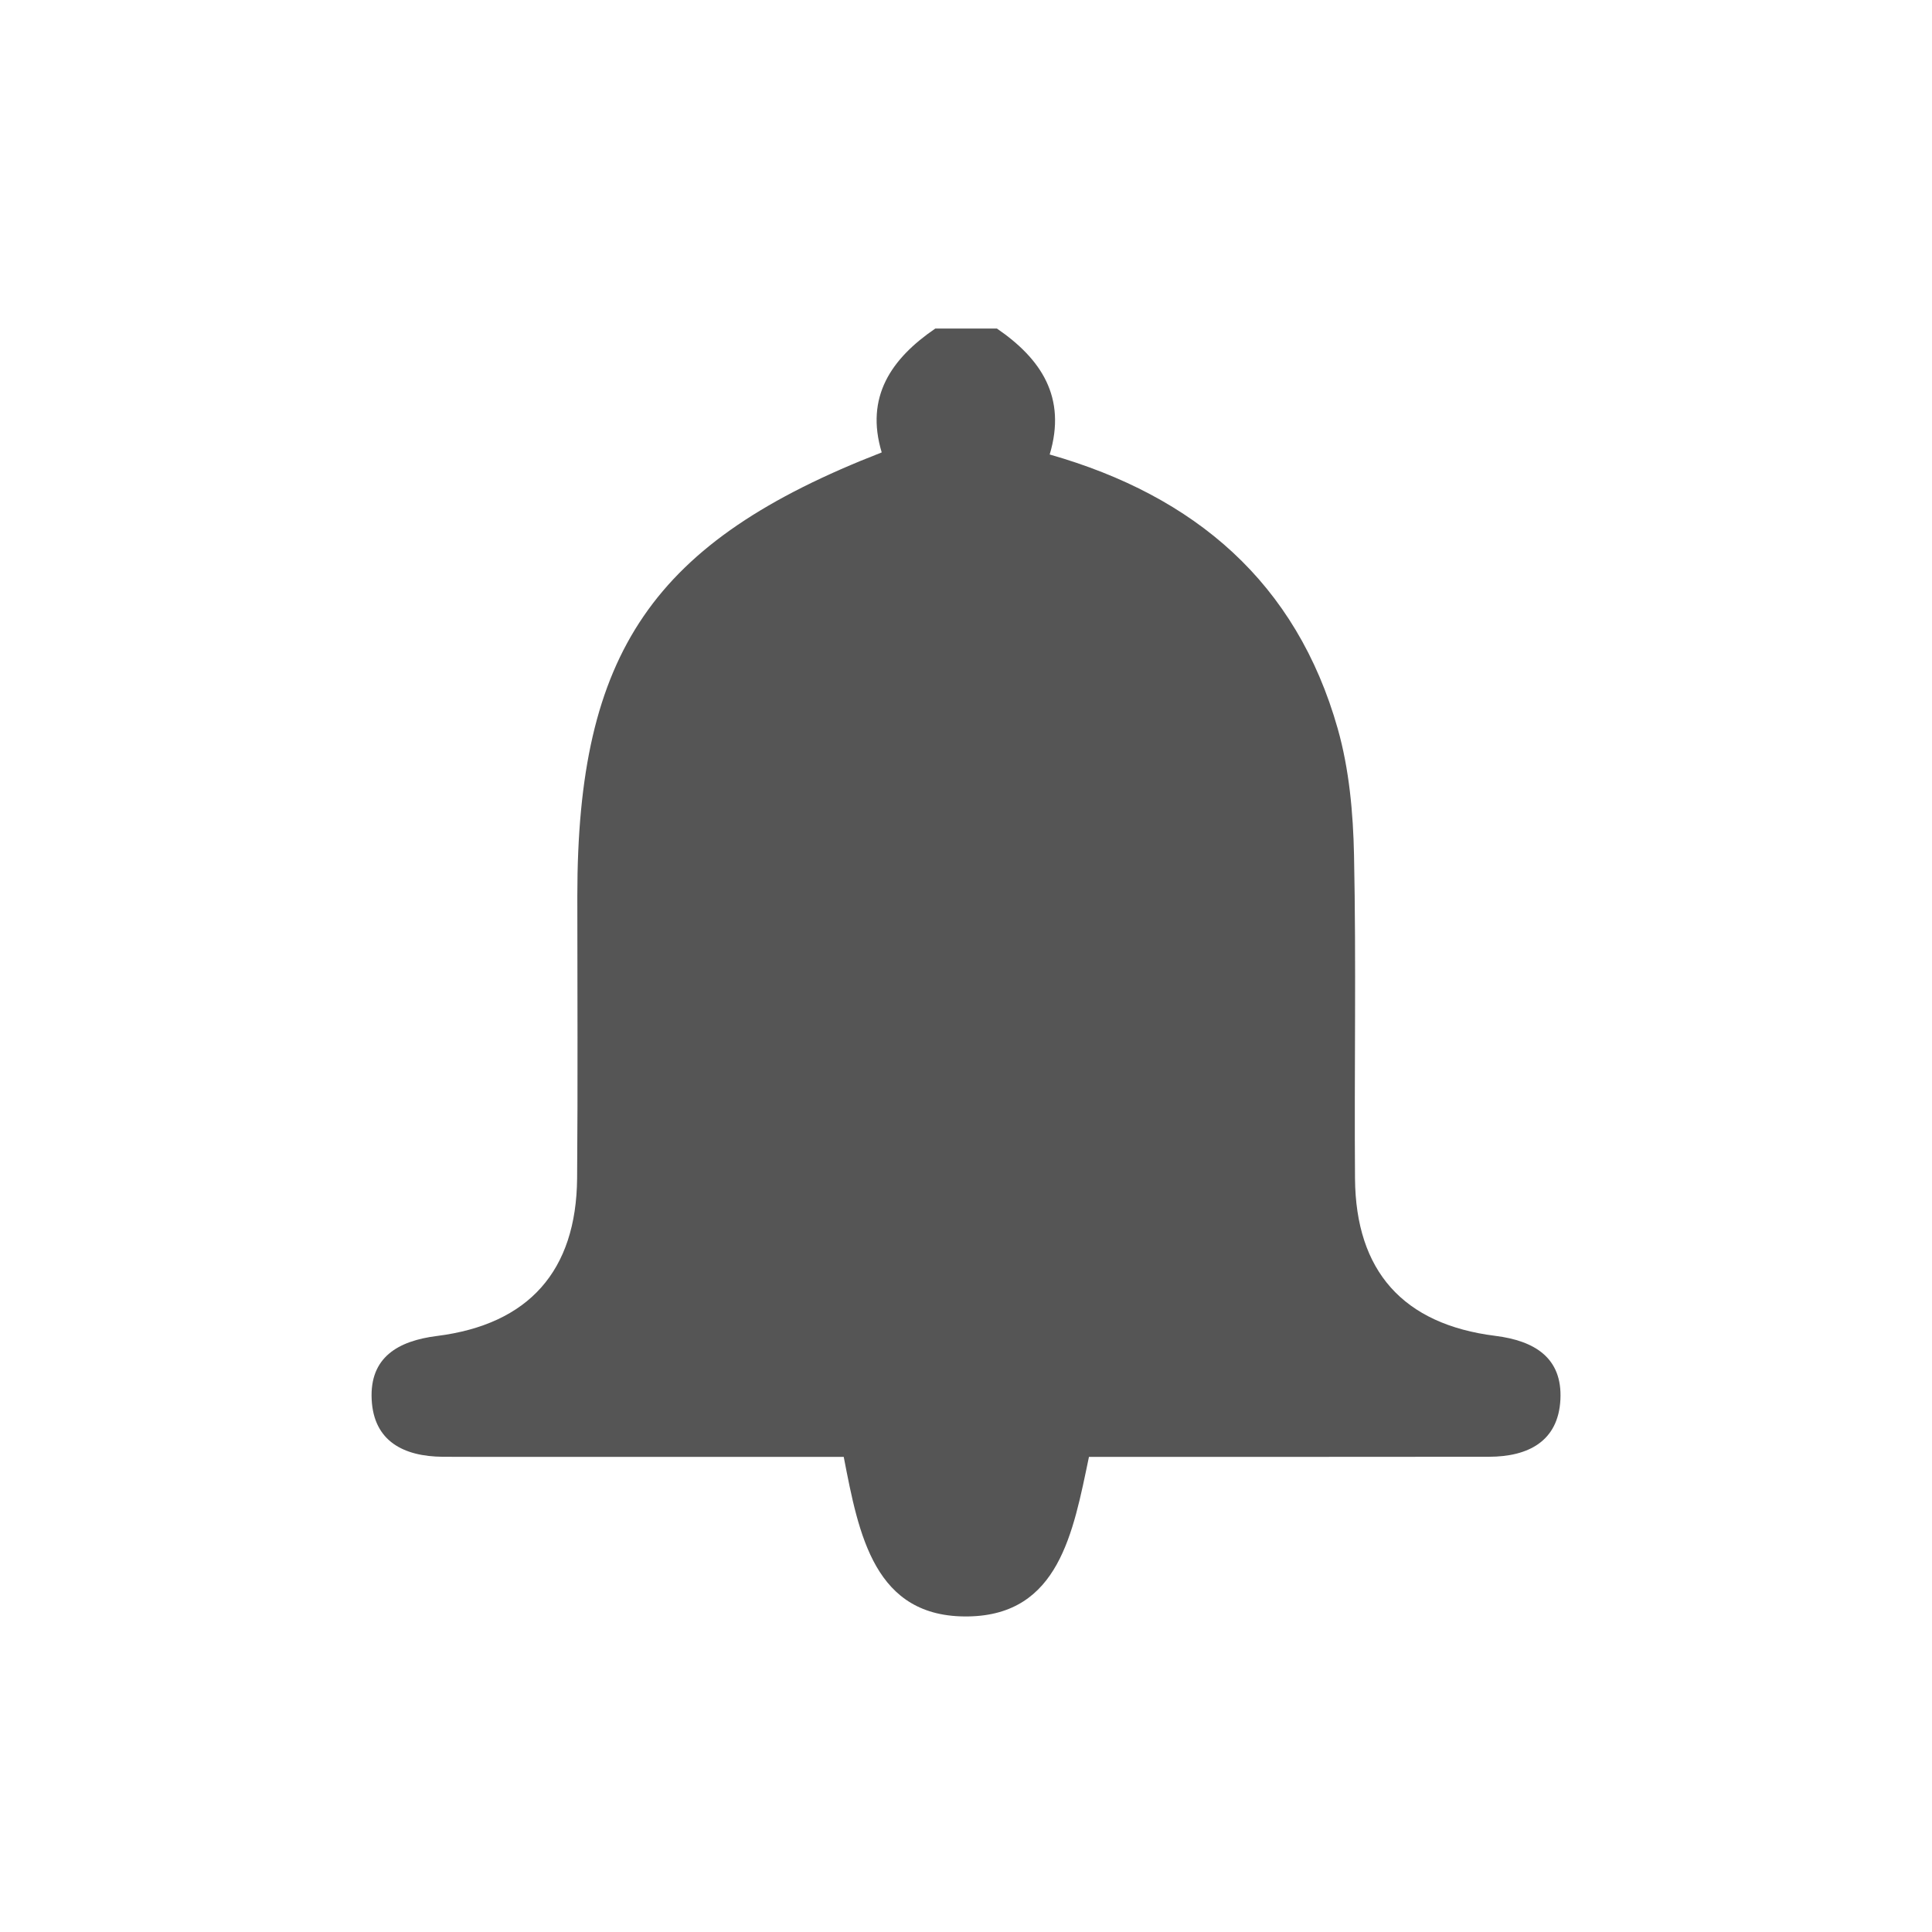 <?xml version="1.0" encoding="utf-8"?>
<!-- Generator: Adobe Illustrator 16.0.0, SVG Export Plug-In . SVG Version: 6.00 Build 0)  -->
<!DOCTYPE svg PUBLIC "-//W3C//DTD SVG 1.1//EN" "http://www.w3.org/Graphics/SVG/1.1/DTD/svg11.dtd">
<svg version="1.1" id="圖層_1" xmlns="http://www.w3.org/2000/svg" xmlns:xlink="http://www.w3.org/1999/xlink" x="0px" y="0px"
	 width="118px" height="118px" viewBox="0 0 118 118" enable-background="new 0 0 118 118" xml:space="preserve">
<path fill-rule="evenodd" clip-rule="evenodd" fill="#555555" d="M60.888,20.066c2.699,1.848,4.273,4.199,3.223,7.693
	c8.903,2.538,15.068,7.838,17.593,16.747c0.701,2.474,0.942,5.138,0.995,7.723c0.137,6.58,0.011,13.164,0.06,19.746
	c0.042,5.659,2.938,8.91,8.573,9.615c2.395,0.3,4.101,1.34,3.972,3.892c-0.13,2.558-1.982,3.488-4.355,3.492
	c-6.999,0.01-14,0.005-20.999,0.006c-1.124,0-2.248,0-3.44,0c-0.967,4.627-1.834,9.651-7.361,9.746
	c-5.759,0.099-6.697-4.998-7.617-9.746c-6.464,0-12.814,0-19.164,0c-1.775,0-3.553,0.009-5.328-0.005
	c-2.372-0.02-4.217-0.938-4.34-3.503c-0.125-2.569,1.604-3.575,3.985-3.875c5.612-0.706,8.516-3.979,8.563-9.634
	c0.048-5.746,0.013-11.492,0.013-17.239c0-14.899,4.604-21.648,18.591-27.092c-1.022-3.385,0.574-5.724,3.274-7.566
	C58.378,20.066,59.633,20.066,60.888,20.066z"/>
</svg>
